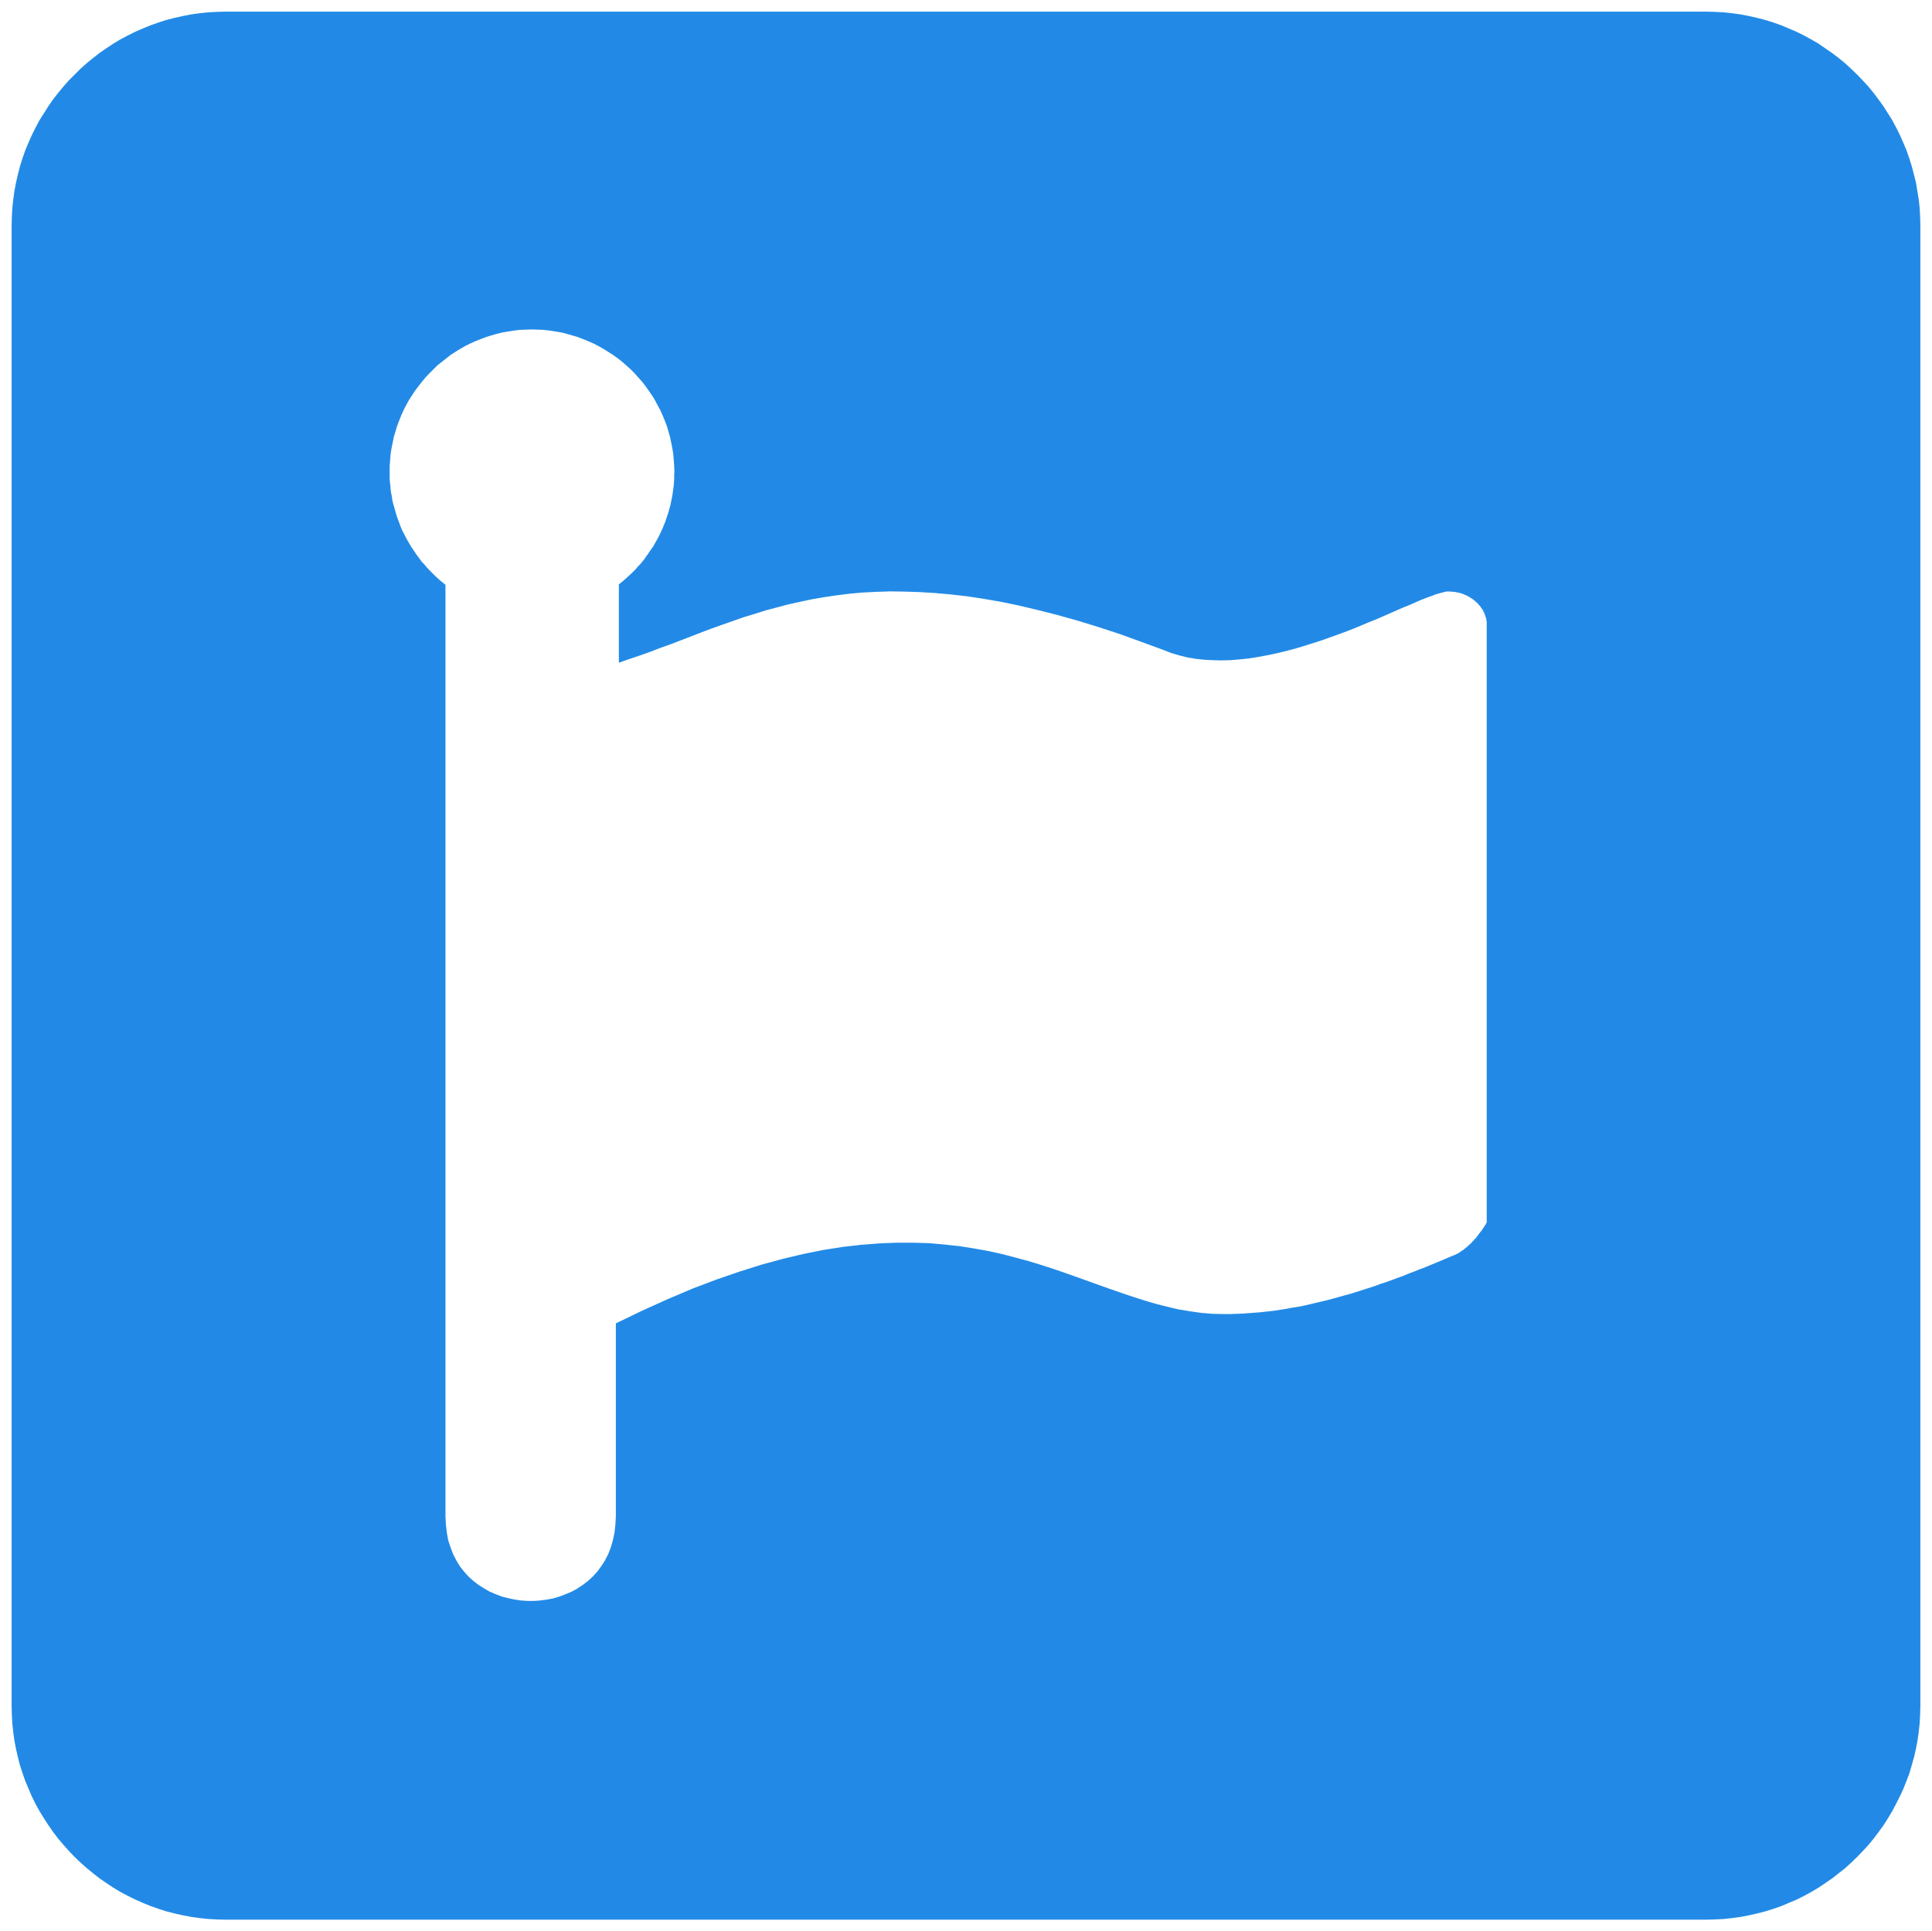 <svg xmlns="http://www.w3.org/2000/svg" xmlns:xlink="http://www.w3.org/1999/xlink" viewBox="-0.5 278.46 83.1 83.08"><defs><path id="a" d="m73.63 278.99.37.04.37.05.36.07.35.08.35.09.35.11.34.12.33.14.33.14.32.16.31.17.31.18.29.2.29.2.29.22.27.22.26.24.26.25.24.25.24.26.23.28.21.28.21.29.19.3.19.3.17.32.16.32.14.32.14.33.12.34.11.35.09.35.09.35.06.37.06.36.04.37.02.37.01.38v63.68l-.01.38-.02.37-.04.37-.05.36-.07.37-.08.35-.1.35-.1.35-.13.34-.13.33-.15.32-.16.32-.17.32-.18.3-.19.3-.21.29-.21.28-.23.28-.24.26-.24.25-.26.25-.26.24-.28.22-.28.22-.29.2-.3.2-.3.18-.31.17-.32.16-.33.14-.33.14-.34.12-.35.11-.35.09-.35.08-.36.07-.37.05-.36.04-.38.02-.37.01H9.2l-.37-.01-.38-.02-.37-.04-.36-.05-.36-.07-.36-.08-.35-.09-.34-.11-.34-.12-.34-.14-.32-.14-.32-.16-.32-.17-.3-.18-.3-.2-.29-.2-.28-.22-.27-.22-.27-.24-.25-.24-.25-.26-.23-.26-.23-.27-.22-.29-.2-.29-.19-.29-.19-.31-.17-.31-.16-.32-.14-.33-.14-.33-.12-.34-.11-.34-.09-.35-.08-.35-.07-.36-.05-.37-.04-.37-.02-.37-.01-.37v-63.7l.01-.38.02-.37.04-.37.05-.36.07-.37.08-.35.09-.35.11-.35.12-.34.14-.33.14-.32.16-.32.17-.32.19-.3.19-.3.2-.29.22-.28.23-.28.23-.26.25-.25.25-.25.27-.24.27-.22.28-.22.29-.2.3-.2.3-.18.32-.17.32-.16.32-.14.34-.14.34-.12.34-.11.35-.09.36-.08.36-.07.36-.05.37-.04.38-.02.37-.01h63.68l.38.01.37.02Zm-51.76 13.66-.26.03-.25.04-.24.04-.25.06-.24.07-.23.07-.23.09-.23.09-.22.1-.22.11-.21.12-.21.13-.2.13-.19.15-.19.15-.19.15-.17.17-.17.17-.17.18-.15.18-.15.19-.15.2-.13.2-.13.2-.12.22-.11.21-.1.22-.09.23-.09.23-.07.24-.07.23-.05.25-.05.24-.04.25-.02.25-.02.26v.56l.01.15.02.15.01.15.02.15.03.14.02.15.03.14.04.14.04.14.04.14.04.14.05.14.05.13.05.14.05.13.06.13.07.13.06.12.07.13.07.12.07.12.08.12.08.12.08.12.08.11.09.12.08.11.1.1.09.11.09.1.1.1.1.1.1.1.11.1.1.09.11.09.11.09v40.08l.02.36.04.34.06.33.1.3.11.29.14.27.15.25.18.23.19.21.21.19.22.17.24.15.24.14.26.11.26.1.27.07.27.06.28.04.28.02h.29l.28-.02.28-.04.27-.05.27-.08.26-.1.26-.11.24-.13.24-.16.22-.17.21-.19.19-.21.17-.23.16-.25.14-.27.11-.28.09-.31.07-.33.04-.34.02-.36v-8.31l1.14-.55 1.11-.5 1.06-.45 1.03-.39.99-.34.95-.3.92-.25.89-.21.85-.17.83-.13.79-.09.77-.06.74-.03h.72l.69.02.67.06.64.07.63.1.61.11.59.13.57.15.56.15.55.17.53.17.52.18.51.18.5.18.5.18.48.17.49.17.48.16.47.15.48.14.48.12.47.11.48.08.49.07.49.04.49.01h.27l.27-.01.27-.01.26-.02.27-.02.26-.02.26-.03.27-.03.26-.04.26-.04.26-.05.26-.04.26-.05.26-.06.25-.06.26-.06.25-.06.26-.07.25-.07.25-.07.26-.07.25-.08.25-.08.25-.08.25-.08.24-.09.25-.08.25-.09.24-.09.25-.09.24-.1.24-.09.25-.1.24-.09.24-.1.24-.1.24-.1.23-.1.24-.1.04-.01.04-.02.04-.02.04-.02.04-.02.04-.02.04-.03.03-.02.04-.03.04-.02.04-.03.04-.03.03-.03.04-.03.04-.03.04-.03.03-.04.04-.03.04-.04.04-.03.03-.04.04-.04.04-.04.03-.04.04-.04.04-.04.03-.05.04-.04.03-.05.04-.05.03-.04.04-.05.04-.05.03-.05.04-.06.03-.05.04-.05.03-.06.03-.05v-25.84l-.01-.05-.01-.06-.01-.06-.02-.05-.02-.06-.02-.05-.02-.06-.03-.05-.02-.05-.03-.05-.04-.05-.03-.05-.04-.05-.04-.04-.04-.05-.04-.04-.05-.04-.04-.04-.05-.04-.05-.04-.05-.03-.06-.04-.05-.03-.06-.03-.05-.03-.06-.02-.06-.03-.06-.02-.06-.02-.07-.02-.06-.01-.06-.01-.07-.02H62l-.06-.01h-.07l-.07-.01-.1.01-.13.03-.15.04-.17.05-.18.07-.2.07-.23.09-.23.1-.25.11-.27.11-.28.12-.29.13-.3.13-.32.14-.33.13-.33.14-.34.14-.36.14-.36.13-.36.13-.37.13-.38.12-.38.12-.38.11-.39.1-.38.09-.39.08-.39.07-.38.06-.39.04-.38.03-.38.01-.38-.01-.37-.02-.36-.04-.36-.06-.35-.09-.34-.1-.33-.13-.98-.36-.94-.34-.92-.3-.88-.27-.86-.24-.83-.21-.8-.19-.77-.16-.75-.13-.72-.11-.71-.08-.68-.06-.65-.04-.64-.02-.62-.01-.6.02-.59.03-.56.05-.56.07-.53.08-.53.09-.51.11-.5.11-.49.13-.49.13-.47.15-.47.14-.45.16-.46.16-.45.16-.45.17-.44.17-.44.17-.44.17-.45.16-.44.17-.45.16-.45.15-.45.16v-3.37l.11-.09.11-.09.1-.09.11-.1.1-.09.1-.1.1-.1.09-.11.1-.1.09-.11.09-.11.08-.12.08-.11.08-.12.08-.11.08-.12.07-.13.07-.12.07-.13.06-.12.06-.13.06-.13.05-.13.06-.14.04-.13.05-.14.04-.13.04-.14.04-.14.03-.14.03-.15.03-.14.02-.15.02-.14.02-.15.01-.14.01-.15v-.15l.01-.15-.01-.26-.02-.26-.02-.25-.04-.25-.05-.25-.05-.24-.07-.24-.07-.24-.09-.23-.09-.22-.1-.22-.12-.22-.11-.21-.13-.21-.14-.2-.14-.2-.15-.19-.16-.18-.16-.18-.17-.17-.18-.16-.18-.16-.19-.15-.2-.14-.2-.13-.21-.13-.21-.12-.21-.11-.23-.1-.22-.09-.23-.09-.24-.07-.24-.07-.24-.06-.24-.04-.25-.04-.26-.03-.25-.01-.26-.01-.26.01-.25.01Z"/></defs><use fill="#228ae6" xlink:href="#a"/><use fill-opacity="0" stroke="#000" stroke-opacity="0" xlink:href="#a"/></svg>